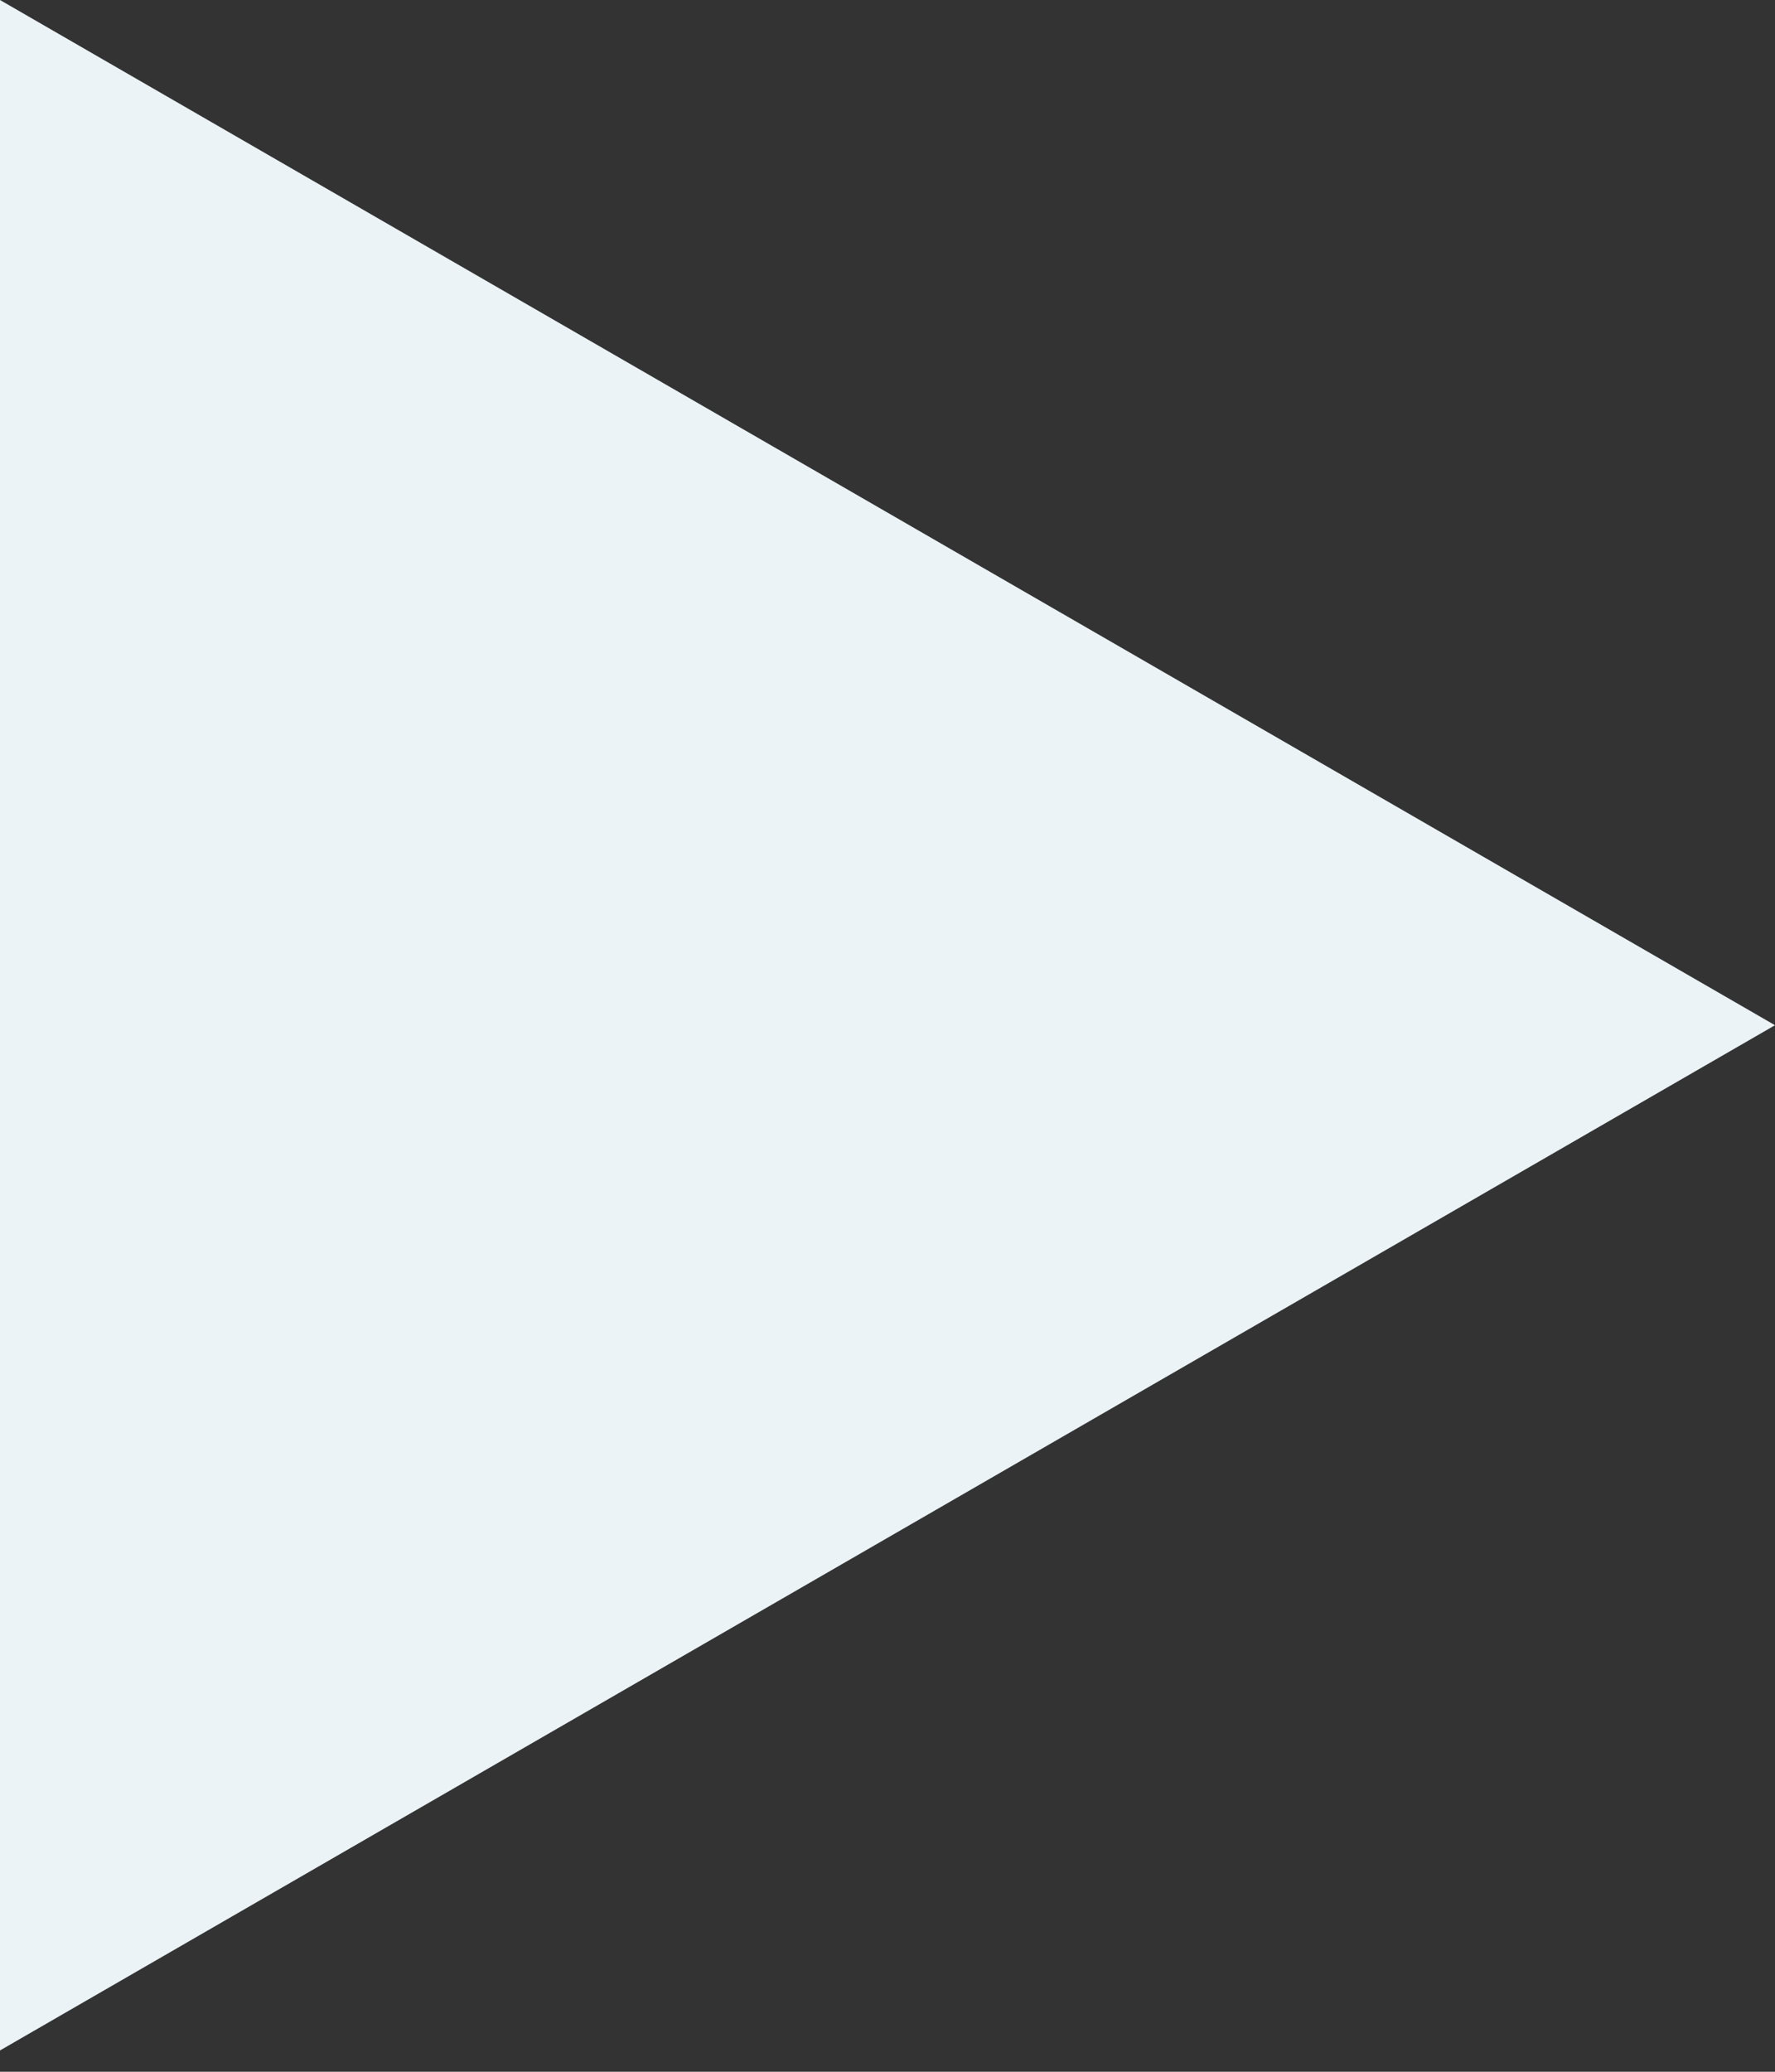 <svg width="12" height="14" viewBox="0 0 12 14" fill="none" xmlns="http://www.w3.org/2000/svg">
<rect x="0" y="0" width="12" height="14" fill="#333333" stroke="none"/>
<path d="M12 6.928L-6.05683e-07 13.856L0 -5.24537e-07L12 6.928Z" fill="#EBF3F7"/>
</svg>
